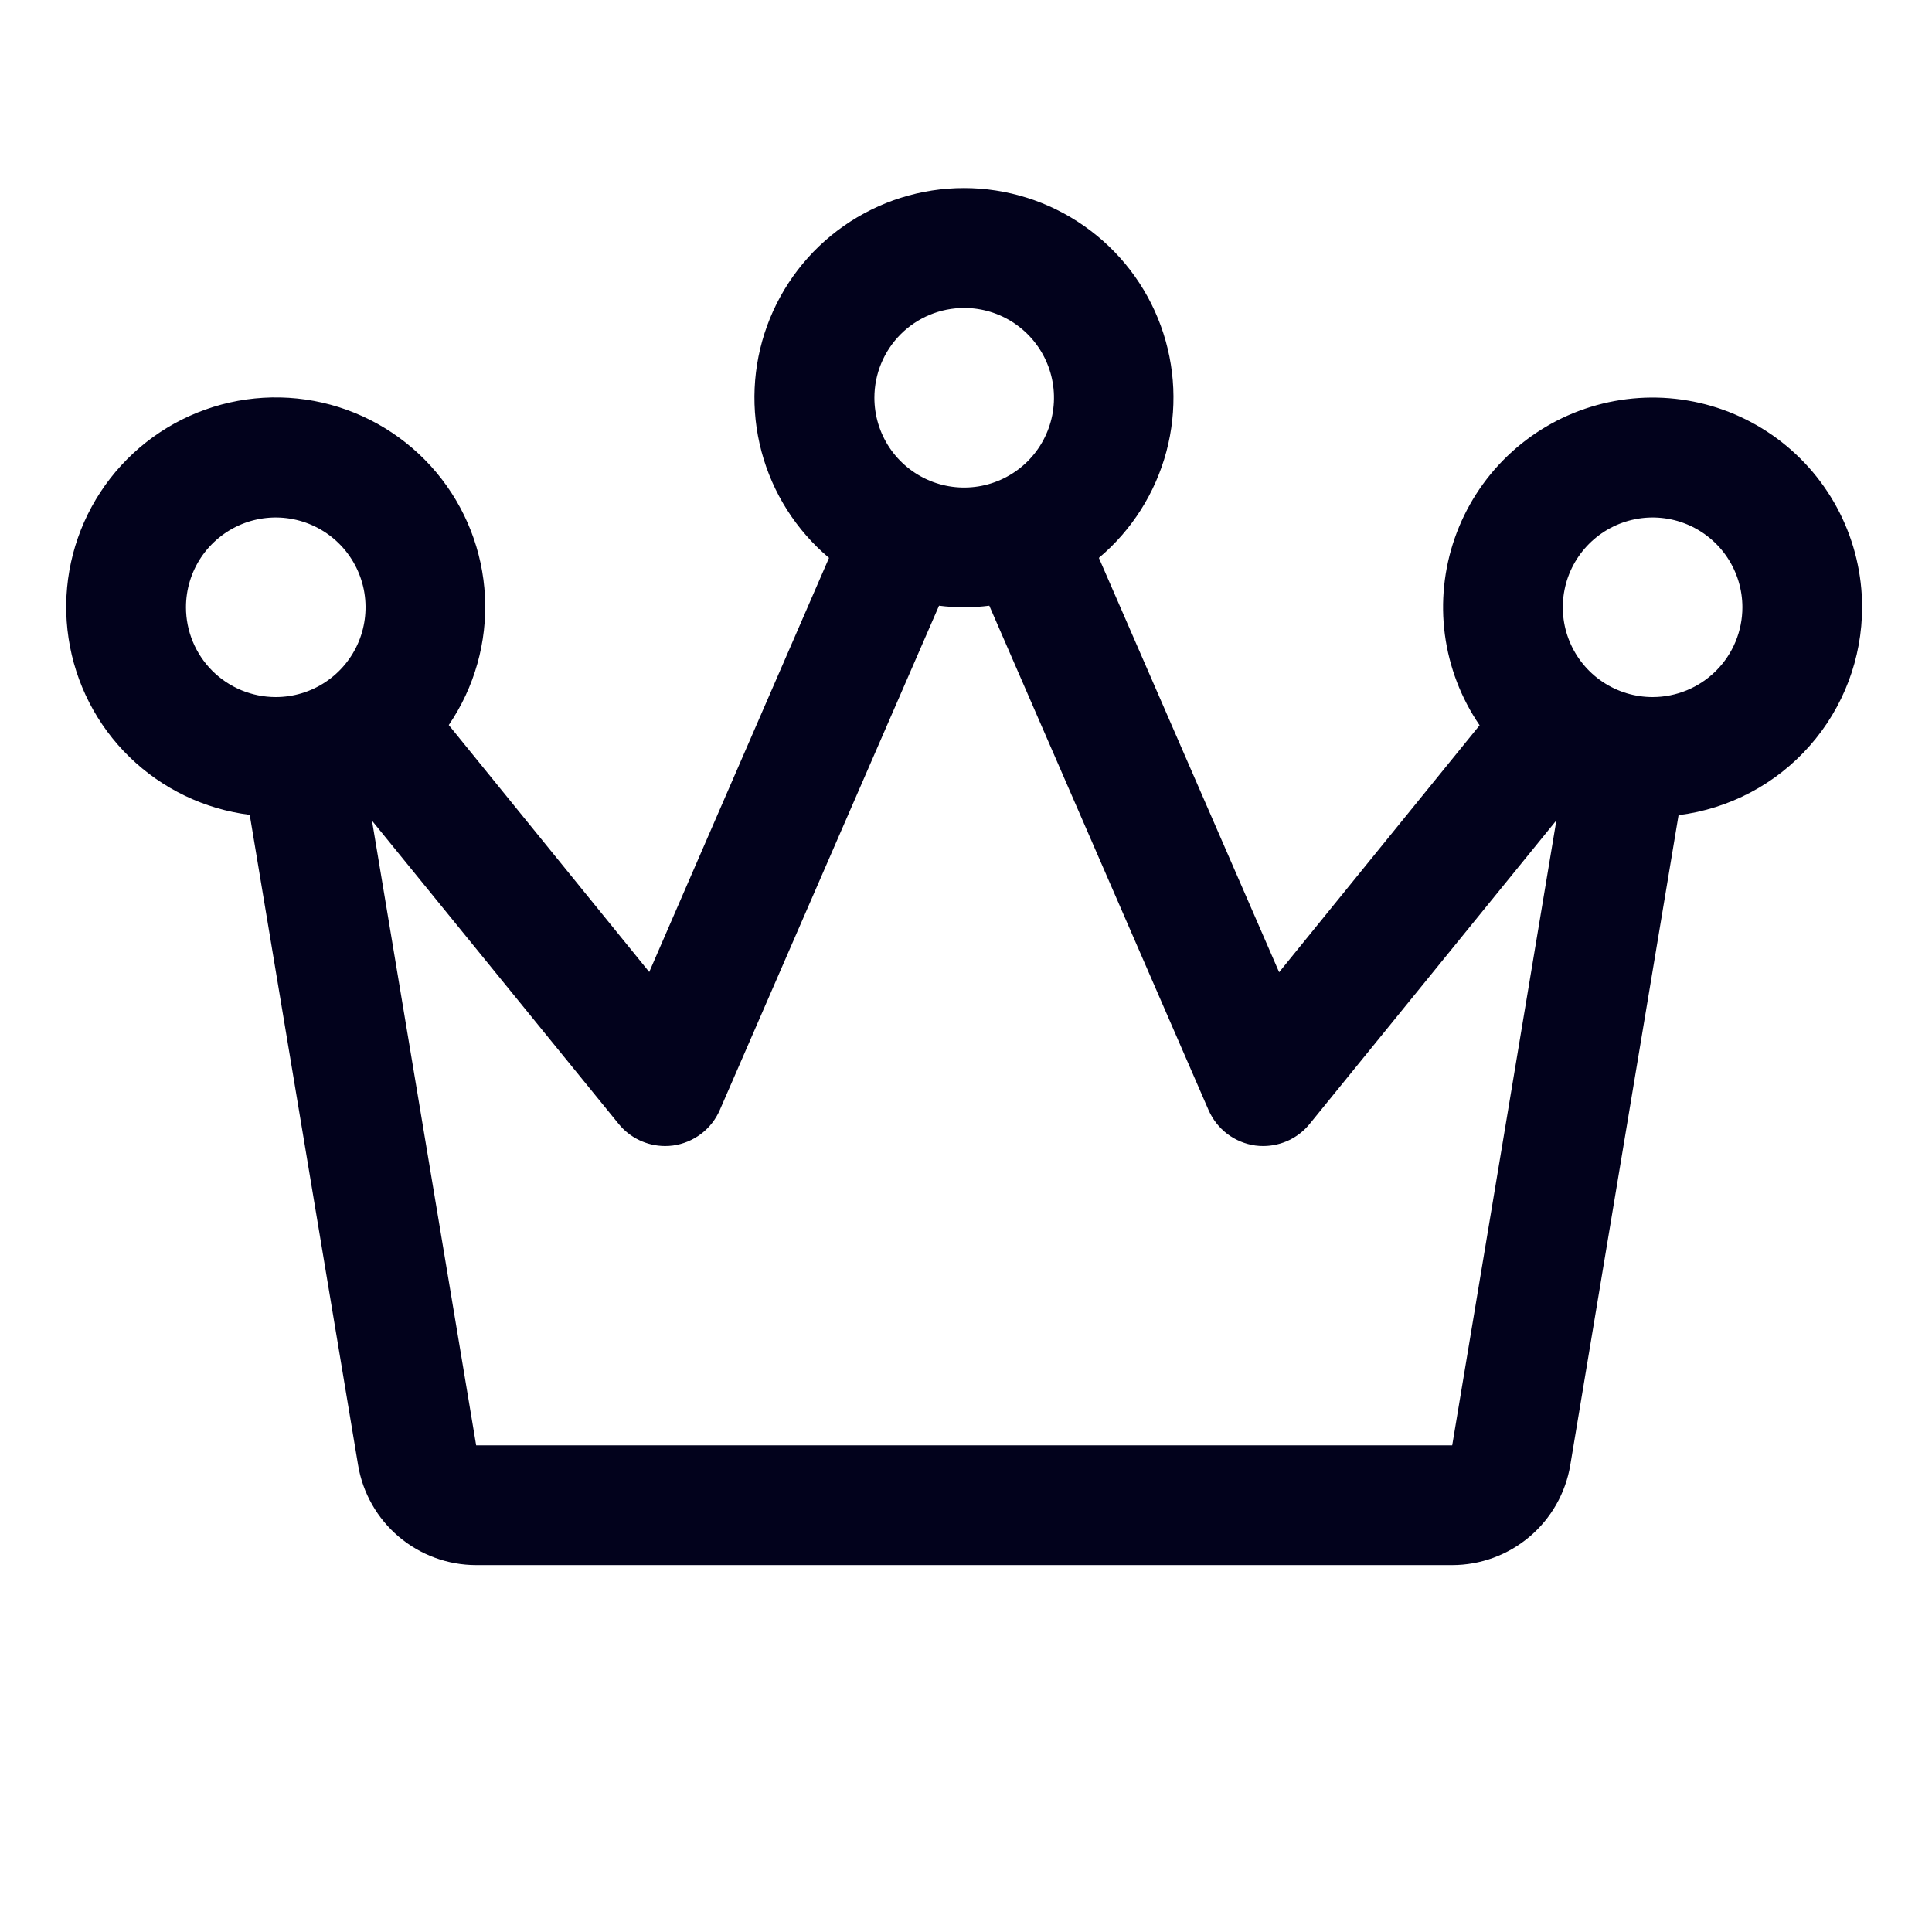 <svg width="50" height="50" viewBox="0 0 50 50" fill="none" xmlns="http://www.w3.org/2000/svg">
<path d="M48.191 15.716C48.192 14.867 47.993 14.029 47.611 13.271C47.229 12.513 46.674 11.855 45.991 11.35C45.307 10.845 44.515 10.508 43.678 10.366C42.841 10.223 41.982 10.28 41.17 10.53C40.359 10.78 39.618 11.218 39.006 11.807C38.395 12.396 37.93 13.121 37.65 13.923C37.37 14.725 37.282 15.581 37.393 16.423C37.505 17.265 37.812 18.069 38.292 18.77L33.104 25.161L28.439 14.438C29.289 13.722 29.899 12.761 30.186 11.687C30.473 10.613 30.422 9.476 30.041 8.431C29.66 7.386 28.967 6.484 28.055 5.847C27.144 5.209 26.059 4.867 24.947 4.867C23.835 4.867 22.75 5.209 21.838 5.847C20.927 6.484 20.234 7.386 19.853 8.431C19.472 9.476 19.421 10.613 19.708 11.687C19.994 12.761 20.605 13.722 21.455 14.438L16.802 25.155L11.614 18.764C12.28 17.788 12.609 16.62 12.551 15.439C12.492 14.259 12.05 13.129 11.29 12.223C10.53 11.318 9.495 10.685 8.343 10.421C7.19 10.158 5.983 10.279 4.905 10.765C3.828 11.251 2.939 12.076 2.373 13.114C1.808 14.153 1.597 15.347 1.774 16.516C1.95 17.686 2.503 18.765 3.35 19.59C4.197 20.415 5.29 20.941 6.463 21.088L9.267 37.915C9.387 38.638 9.761 39.295 10.32 39.769C10.88 40.243 11.589 40.504 12.323 40.504H37.583C38.316 40.504 39.026 40.243 39.585 39.769C40.145 39.295 40.518 38.638 40.639 37.915L43.441 21.096C44.752 20.932 45.959 20.295 46.833 19.304C47.708 18.314 48.191 17.038 48.191 15.716ZM24.953 7.97C25.412 7.97 25.862 8.106 26.244 8.362C26.626 8.617 26.924 8.98 27.1 9.405C27.276 9.829 27.322 10.296 27.232 10.747C27.142 11.198 26.921 11.612 26.596 11.937C26.271 12.262 25.857 12.483 25.406 12.573C24.955 12.663 24.488 12.617 24.063 12.441C23.639 12.265 23.276 11.967 23.02 11.585C22.765 11.203 22.629 10.753 22.629 10.294C22.629 9.678 22.874 9.086 23.309 8.651C23.745 8.215 24.336 7.97 24.953 7.97ZM4.813 15.716C4.813 15.257 4.949 14.807 5.204 14.425C5.46 14.043 5.823 13.745 6.247 13.569C6.672 13.393 7.139 13.347 7.59 13.437C8.041 13.527 8.455 13.748 8.78 14.073C9.105 14.398 9.326 14.812 9.416 15.263C9.505 15.713 9.459 16.181 9.284 16.605C9.108 17.03 8.81 17.393 8.428 17.648C8.046 17.904 7.596 18.04 7.137 18.04C6.52 18.04 5.929 17.795 5.493 17.359C5.058 16.924 4.813 16.332 4.813 15.716ZM37.583 37.405H12.323L9.627 21.239L16.004 29.078C16.148 29.259 16.331 29.404 16.54 29.505C16.748 29.605 16.976 29.658 17.207 29.659C17.276 29.66 17.346 29.655 17.416 29.646C17.68 29.61 17.93 29.506 18.142 29.346C18.355 29.185 18.522 28.972 18.628 28.728L24.302 15.675C24.734 15.73 25.171 15.73 25.603 15.675L31.277 28.728C31.384 28.972 31.551 29.185 31.763 29.346C31.976 29.506 32.226 29.61 32.49 29.646C32.559 29.655 32.629 29.66 32.699 29.659C32.93 29.658 33.158 29.605 33.366 29.505C33.574 29.404 33.757 29.259 33.901 29.078L40.279 21.231L37.583 37.405ZM42.769 18.04C42.309 18.04 41.86 17.904 41.478 17.648C41.096 17.393 40.798 17.03 40.622 16.605C40.446 16.181 40.4 15.713 40.49 15.263C40.579 14.812 40.801 14.398 41.126 14.073C41.451 13.748 41.865 13.527 42.316 13.437C42.766 13.347 43.233 13.393 43.658 13.569C44.083 13.745 44.446 14.043 44.701 14.425C44.956 14.807 45.093 15.257 45.093 15.716C45.093 16.332 44.848 16.924 44.412 17.359C43.976 17.795 43.385 18.04 42.769 18.04Z" fill="#02021C"/>
</svg>

